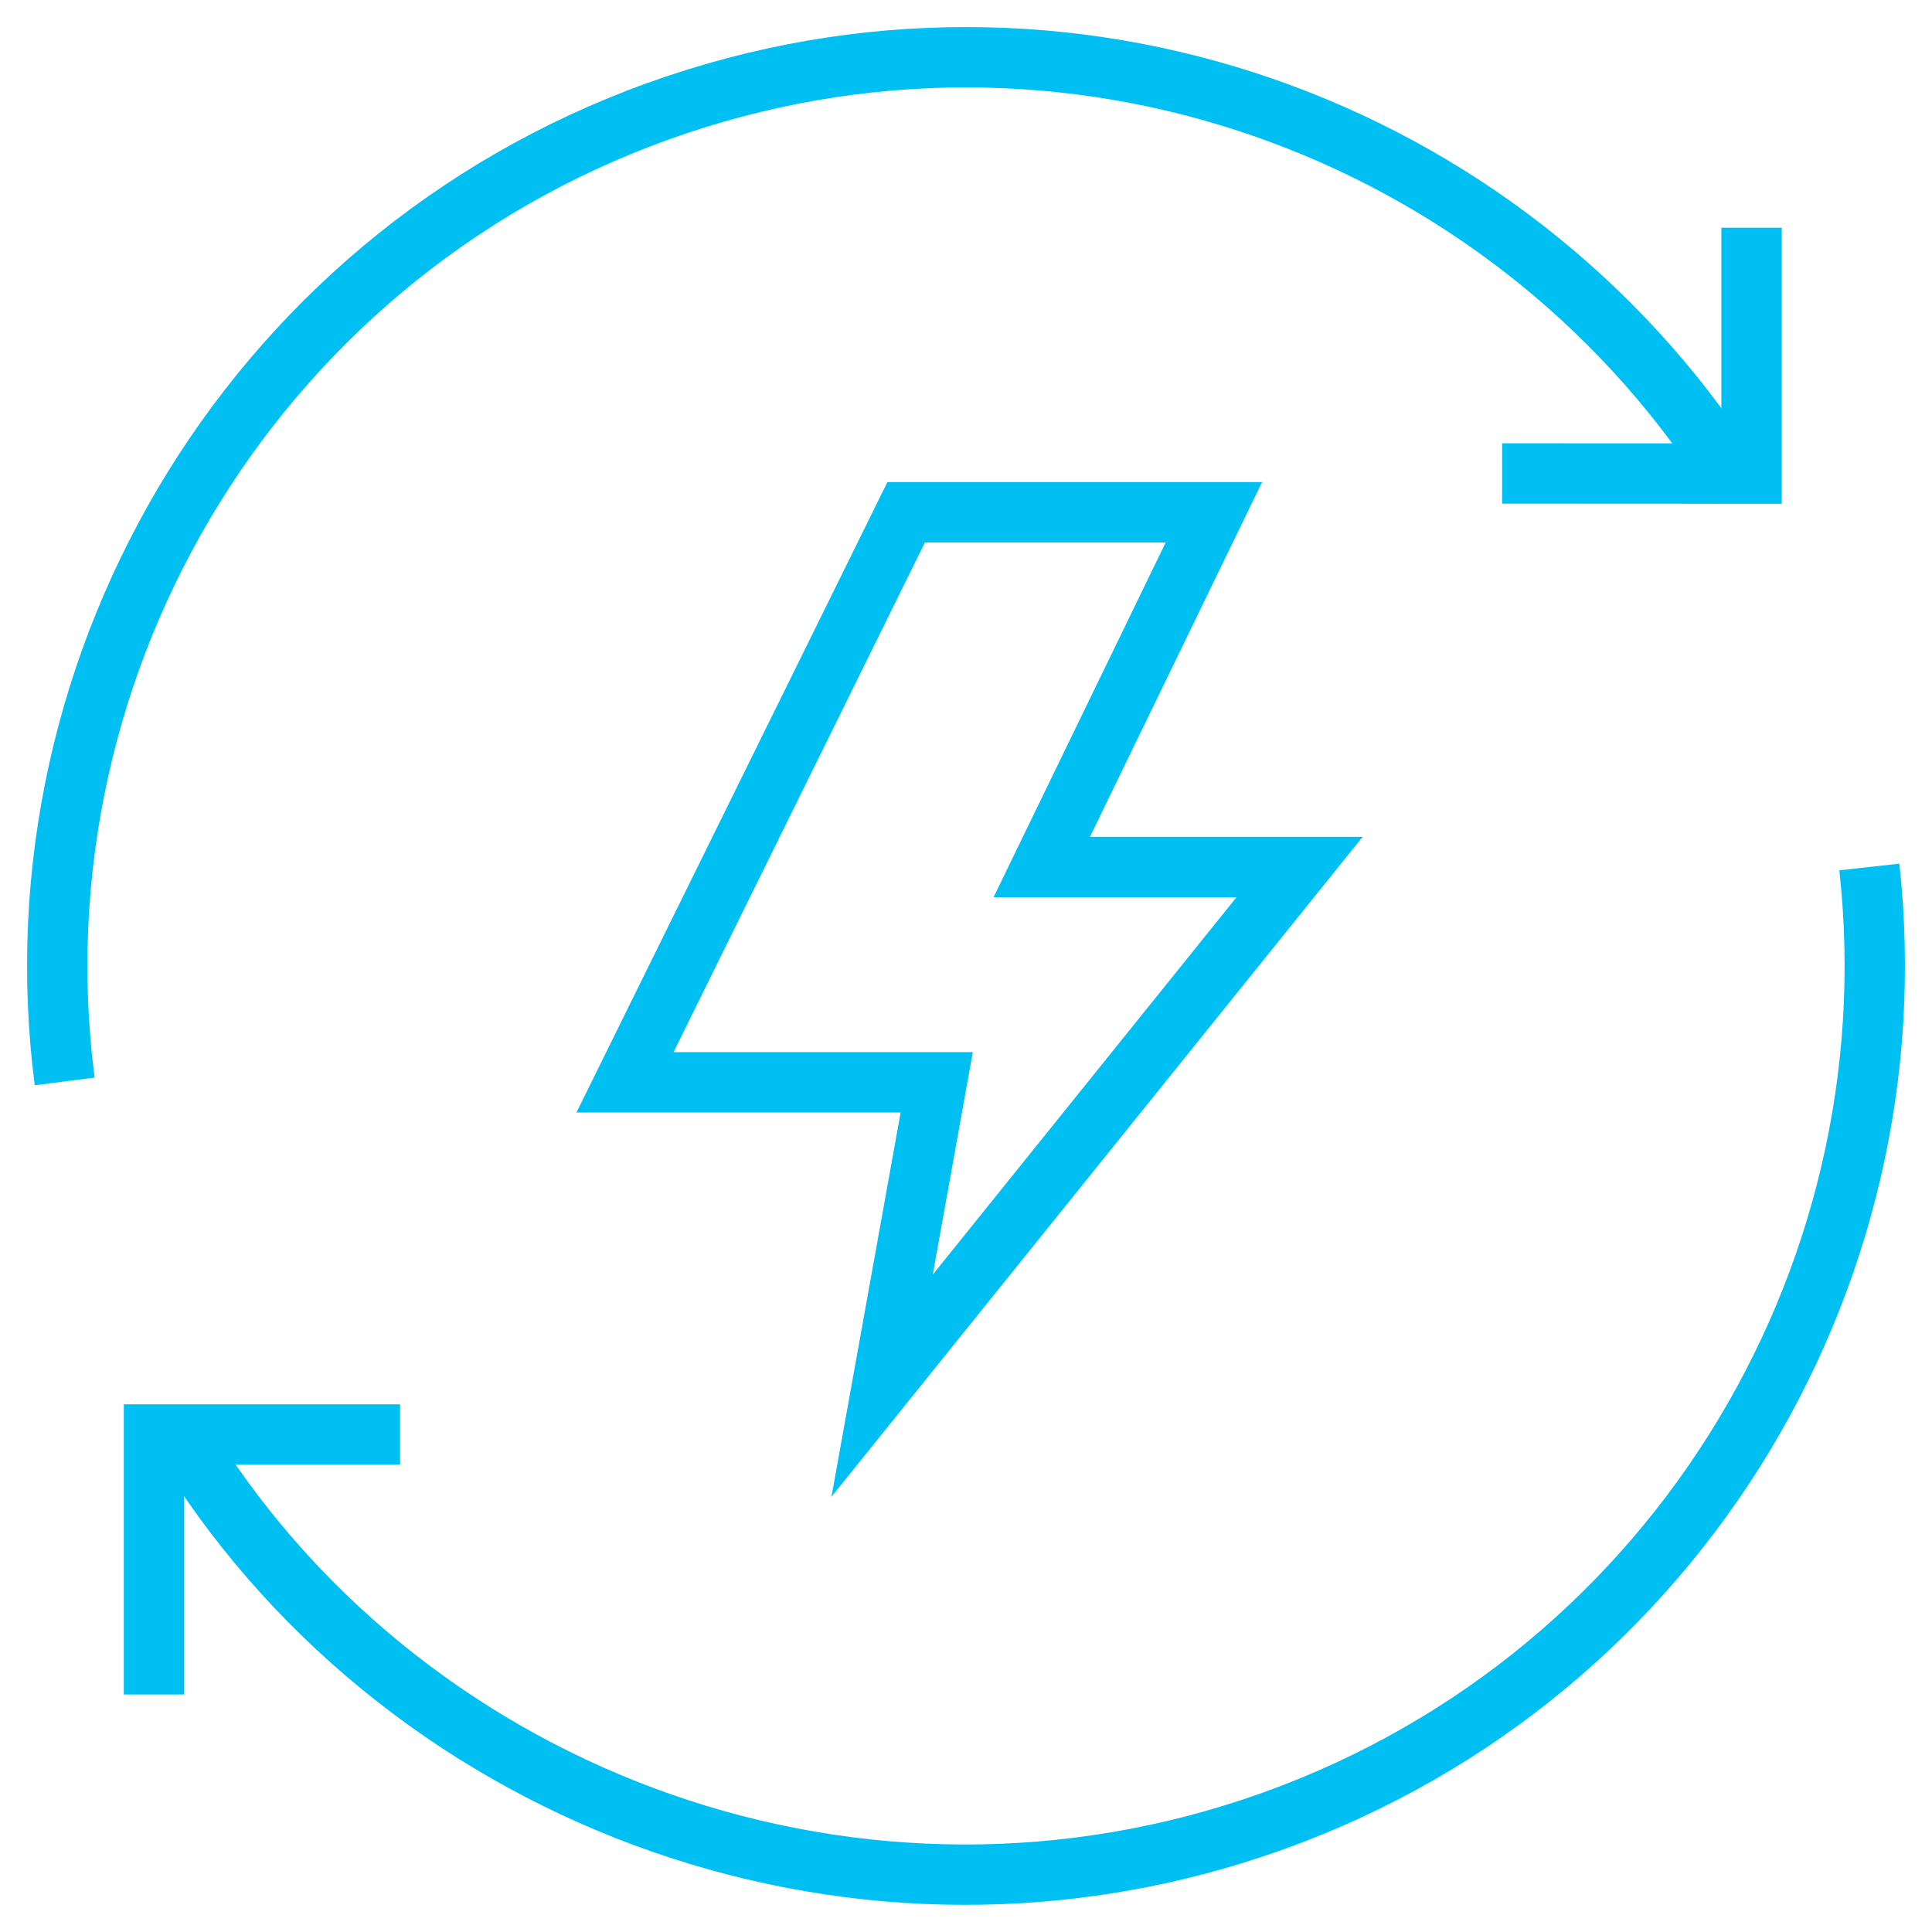 <svg width="32" height="32" viewBox="0 0 32 32" fill="none" xmlns="http://www.w3.org/2000/svg">
<g clip-path="url(#clip0_10187_64760)">
<mask id="mask0_10187_64760" style="mask-type:luminance" maskUnits="userSpaceOnUse" x="0" y="0" width="32" height="32">
<path d="M0 1.90735e-06H32V32H0V1.90735e-06Z" fill="white"/>
</mask>
<g mask="url(#mask0_10187_64760)">
<path d="M1.071 17.912C0.169 10.928 4.29 4.052 11.221 1.731C17.979 -0.533 25.214 2.27 28.802 8.084" stroke="#00C0F3" stroke-miterlimit="10"/>
<path d="M30.962 14.36C31.724 21.25 27.62 27.977 20.78 30.268C13.964 32.551 6.55 29.676 2.984 23.759" stroke="#00C0F3" stroke-miterlimit="10"/>
<path d="M6.627 23.76H2.551V28.066" stroke="#00C0F3" stroke-miterlimit="10"/>
<path d="M24.88 7.842L29.011 7.844V3.772" stroke="#00C0F3" stroke-miterlimit="10"/>
<path d="M17.255 14.361L20.106 8.485H15.009L10.352 17.927H15.515L14.611 22.951L21.525 14.361H17.255Z" stroke="#00C0F3" stroke-miterlimit="10"/>
</g>
</g>
<defs>
<clipPath id="clip0_10187_64760">
<rect width="32" height="32" fill="white"/>
</clipPath>
</defs>
</svg>
